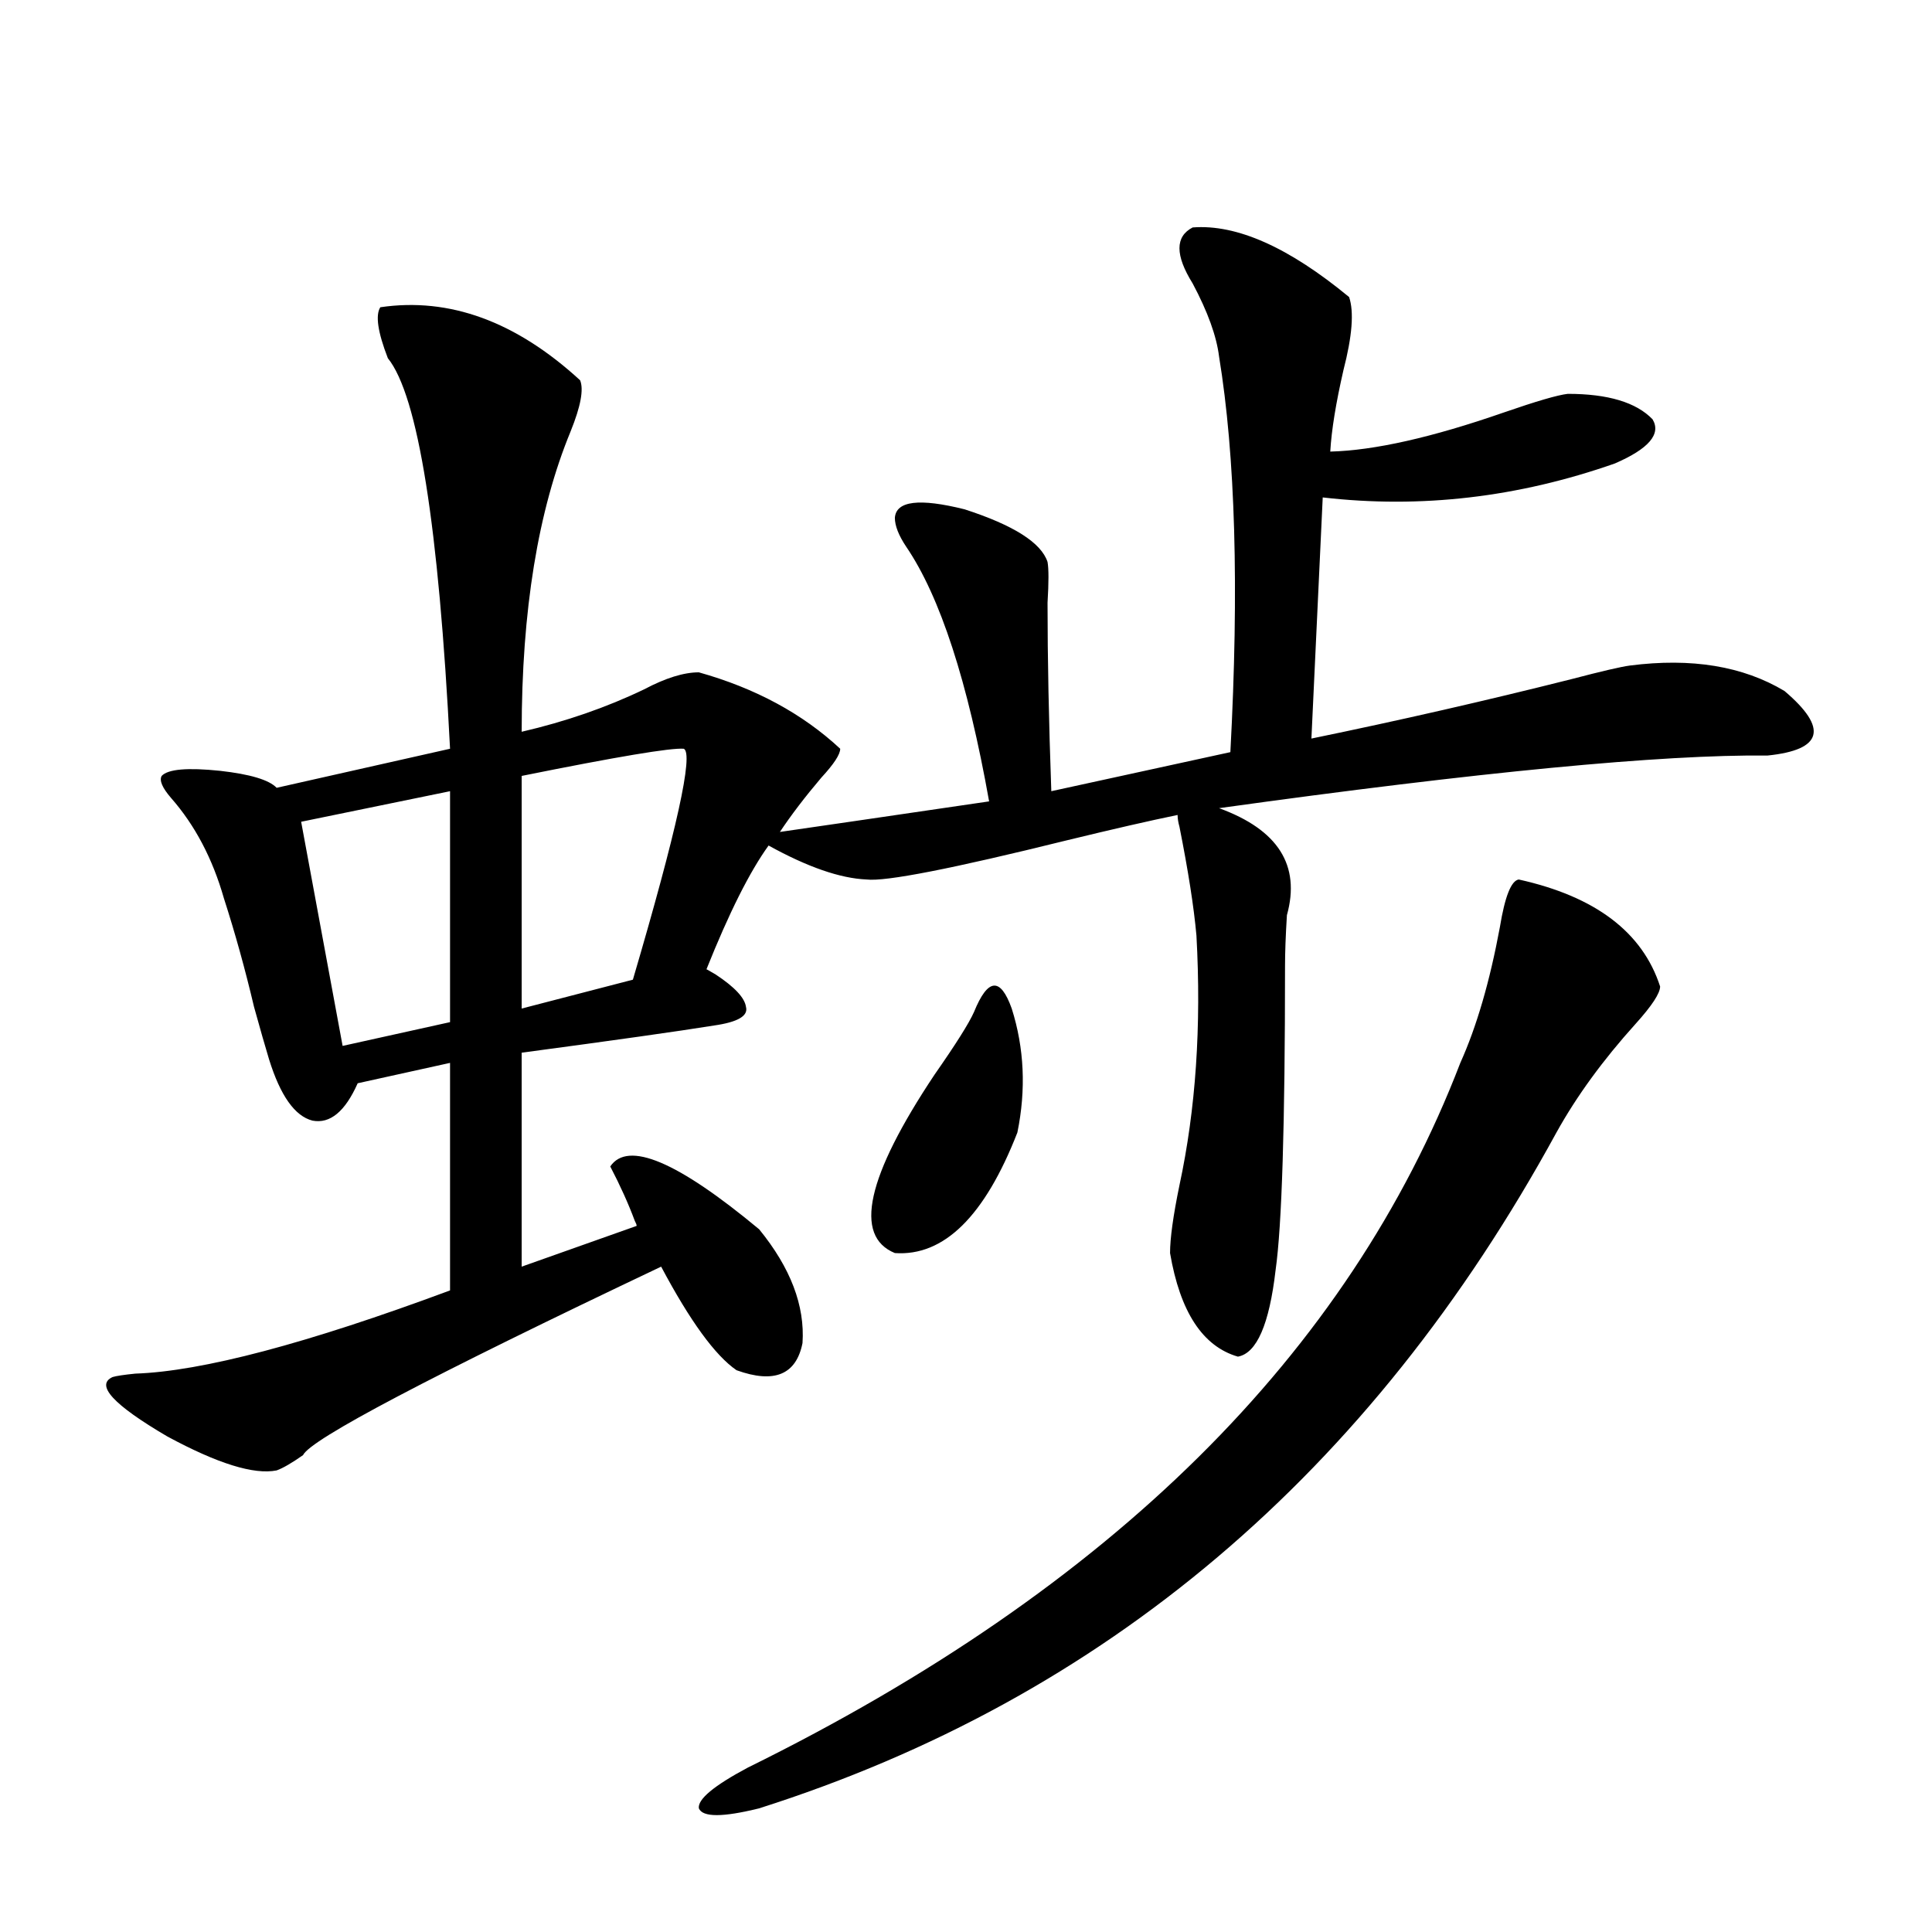 <?xml version="1.0" encoding="utf-8"?>
<!-- Generator: Adobe Illustrator 16.0.0, SVG Export Plug-In . SVG Version: 6.00 Build 0)  -->
<!DOCTYPE svg PUBLIC "-//W3C//DTD SVG 1.1//EN" "http://www.w3.org/Graphics/SVG/1.1/DTD/svg11.dtd">
<svg version="1.1" id="图层_1" xmlns="http://www.w3.org/2000/svg" xmlns:xlink="http://www.w3.org/1999/xlink" x="0px" y="0px"
	 width="1000px" height="1000px" viewBox="0 0 1000 1000" enable-background="new 0 0 1000 1000" xml:space="preserve">
<path d="M196.849,159.035c35.762-5.273,70.242,7.334,103.412,37.793c1.951,4.697,0.32,13.486-4.878,26.367
	c-16.92,41.021-25.365,92.876-25.365,155.566c22.759-5.273,43.901-12.593,63.413-21.973c11.052-5.85,20.487-8.789,28.292-8.789
	c29.268,8.213,53.657,21.396,73.169,39.551c0,2.939-3.262,7.91-9.756,14.941c-8.46,9.971-15.609,19.336-21.463,28.125
	c16.25-2.334,52.347-7.607,108.29-15.82c-11.066-62.1-25.365-106.045-42.926-131.836c-3.902-5.85-5.854-10.835-5.854-14.941
	c0.641-8.789,12.683-10.244,36.097-4.395c25.365,8.213,39.664,17.29,42.926,27.246c0.641,3.516,0.641,10.547,0,21.094
	c0,28.716,0.641,61.235,1.951,97.559l92.681-20.215c4.543-84.951,2.592-153.218-5.854-204.785
	c-1.311-10.547-5.854-23.14-13.658-37.793c-9.115-14.639-9.115-24.307,0-29.004c22.759-1.758,49.755,10.259,80.974,36.035
	c2.592,7.622,1.616,20.215-2.927,37.793c-3.902,17.002-6.188,31.064-6.829,42.188c22.759-0.576,52.682-7.319,89.754-20.215
	c16.905-5.85,27.957-9.077,33.17-9.668c20.808,0,35.441,4.395,43.901,13.184c4.543,7.622-1.951,15.244-19.512,22.852
	c-50.09,17.578-100.485,23.442-151.216,17.578l-5.854,124.805c45.518-9.365,90.395-19.624,134.631-30.762
	c15.609-4.092,25.686-6.44,30.243-7.031c31.859-4.092,58.535,0.303,79.998,13.184c22.759,19.336,19.832,30.474-8.78,33.398
	c-54.633-0.576-149.265,8.501-283.896,27.246c30.563,11.138,42.271,29.595,35.121,55.371c-0.655,10.547-0.976,19.336-0.976,26.367
	c0,82.041-1.631,134.473-4.878,157.324c-3.262,28.125-9.756,43.066-19.512,44.824c-18.216-5.273-29.923-23.14-35.121-53.613
	c0-7.607,1.616-19.336,4.878-35.156c8.445-39.248,11.372-82.314,8.78-129.199c-1.311-14.639-4.237-33.398-8.78-56.25
	c-0.655-2.334-0.976-4.395-0.976-6.152c-14.313,2.939-33.505,7.334-57.56,13.184c-59.19,14.653-93.656,21.396-103.412,20.215
	c-13.658-0.576-30.578-6.44-50.73-17.578c-9.756,13.486-20.487,34.868-32.194,64.16c-0.655-0.576,0.976,0.303,4.878,2.637
	c9.756,6.455,14.954,12.017,15.609,16.699c1.296,4.697-4.237,7.91-16.585,9.668c-18.216,2.939-51.386,7.622-99.51,14.063v110.742
	l59.511-21.094c0-0.576-0.335-1.455-0.976-2.637c-3.262-8.789-7.484-18.154-12.683-28.125c9.101-13.472,34.786-2.637,77.071,32.52
	c16.25,19.927,23.734,39.551,22.438,58.887c-3.262,16.411-14.634,21.094-34.146,14.063c-11.066-7.607-24.069-25.488-39.023-53.613
	c-119.677,56.841-181.459,89.36-185.361,97.559c-5.854,4.106-10.411,6.743-13.658,7.91c-11.707,2.349-30.578-3.516-56.584-17.578
	c-27.972-16.396-37.407-26.655-28.292-30.762c1.951-0.576,5.854-1.167,11.707-1.758c34.466-1.167,88.778-15.518,162.923-43.066
	V550.148l-47.804,10.547c-6.509,14.653-14.313,21.094-23.414,19.336c-9.115-2.334-16.585-12.881-22.438-31.641
	c-1.951-6.44-4.558-15.518-7.805-27.246c-4.558-19.336-9.756-38.081-15.609-56.25c-5.854-20.503-14.969-37.793-27.316-51.855
	c-4.558-5.273-6.188-9.077-4.878-11.426c3.247-3.516,13.323-4.395,30.243-2.637c15.609,1.758,25.365,4.697,29.268,8.789
	l89.754-20.215c-5.854-115.425-16.585-182.813-32.194-202.148C195.538,171.931,194.242,163.142,196.849,159.035z M232.945,409.523
	l-77.071,15.82l21.463,116.016l55.608-12.305V409.523z M353.918,387.551c-6.509-0.576-34.48,4.106-83.9,14.063v120.41l57.56-14.941
	C350.336,429.738,359.116,389.899,353.918,387.551z M786.103,455.227c39.664,8.789,64.054,27.246,73.169,55.371
	c0,3.516-4.237,9.971-12.683,19.336c-16.92,18.76-30.578,37.505-40.975,56.25c-96.263,176.372-233.82,292.965-412.673,349.805
	c-18.871,4.684-29.268,4.684-31.219,0c-0.655-4.696,7.805-11.728,25.365-21.094c187.953-92.573,310.877-214.15,368.771-364.746
	c8.445-18.745,15.274-42.188,20.487-70.313C778.938,464.016,782.2,455.817,786.103,455.227z M504.158,523.781
	c7.149-17.578,13.658-18.154,19.512-1.758c6.494,20.518,7.47,41.899,2.927,64.16c-16.92,43.369-38.048,64.16-63.413,62.402
	c-21.463-8.789-14.634-39.551,20.487-92.285C494.723,540.48,501.552,529.646,504.158,523.781z"/>
</svg>
